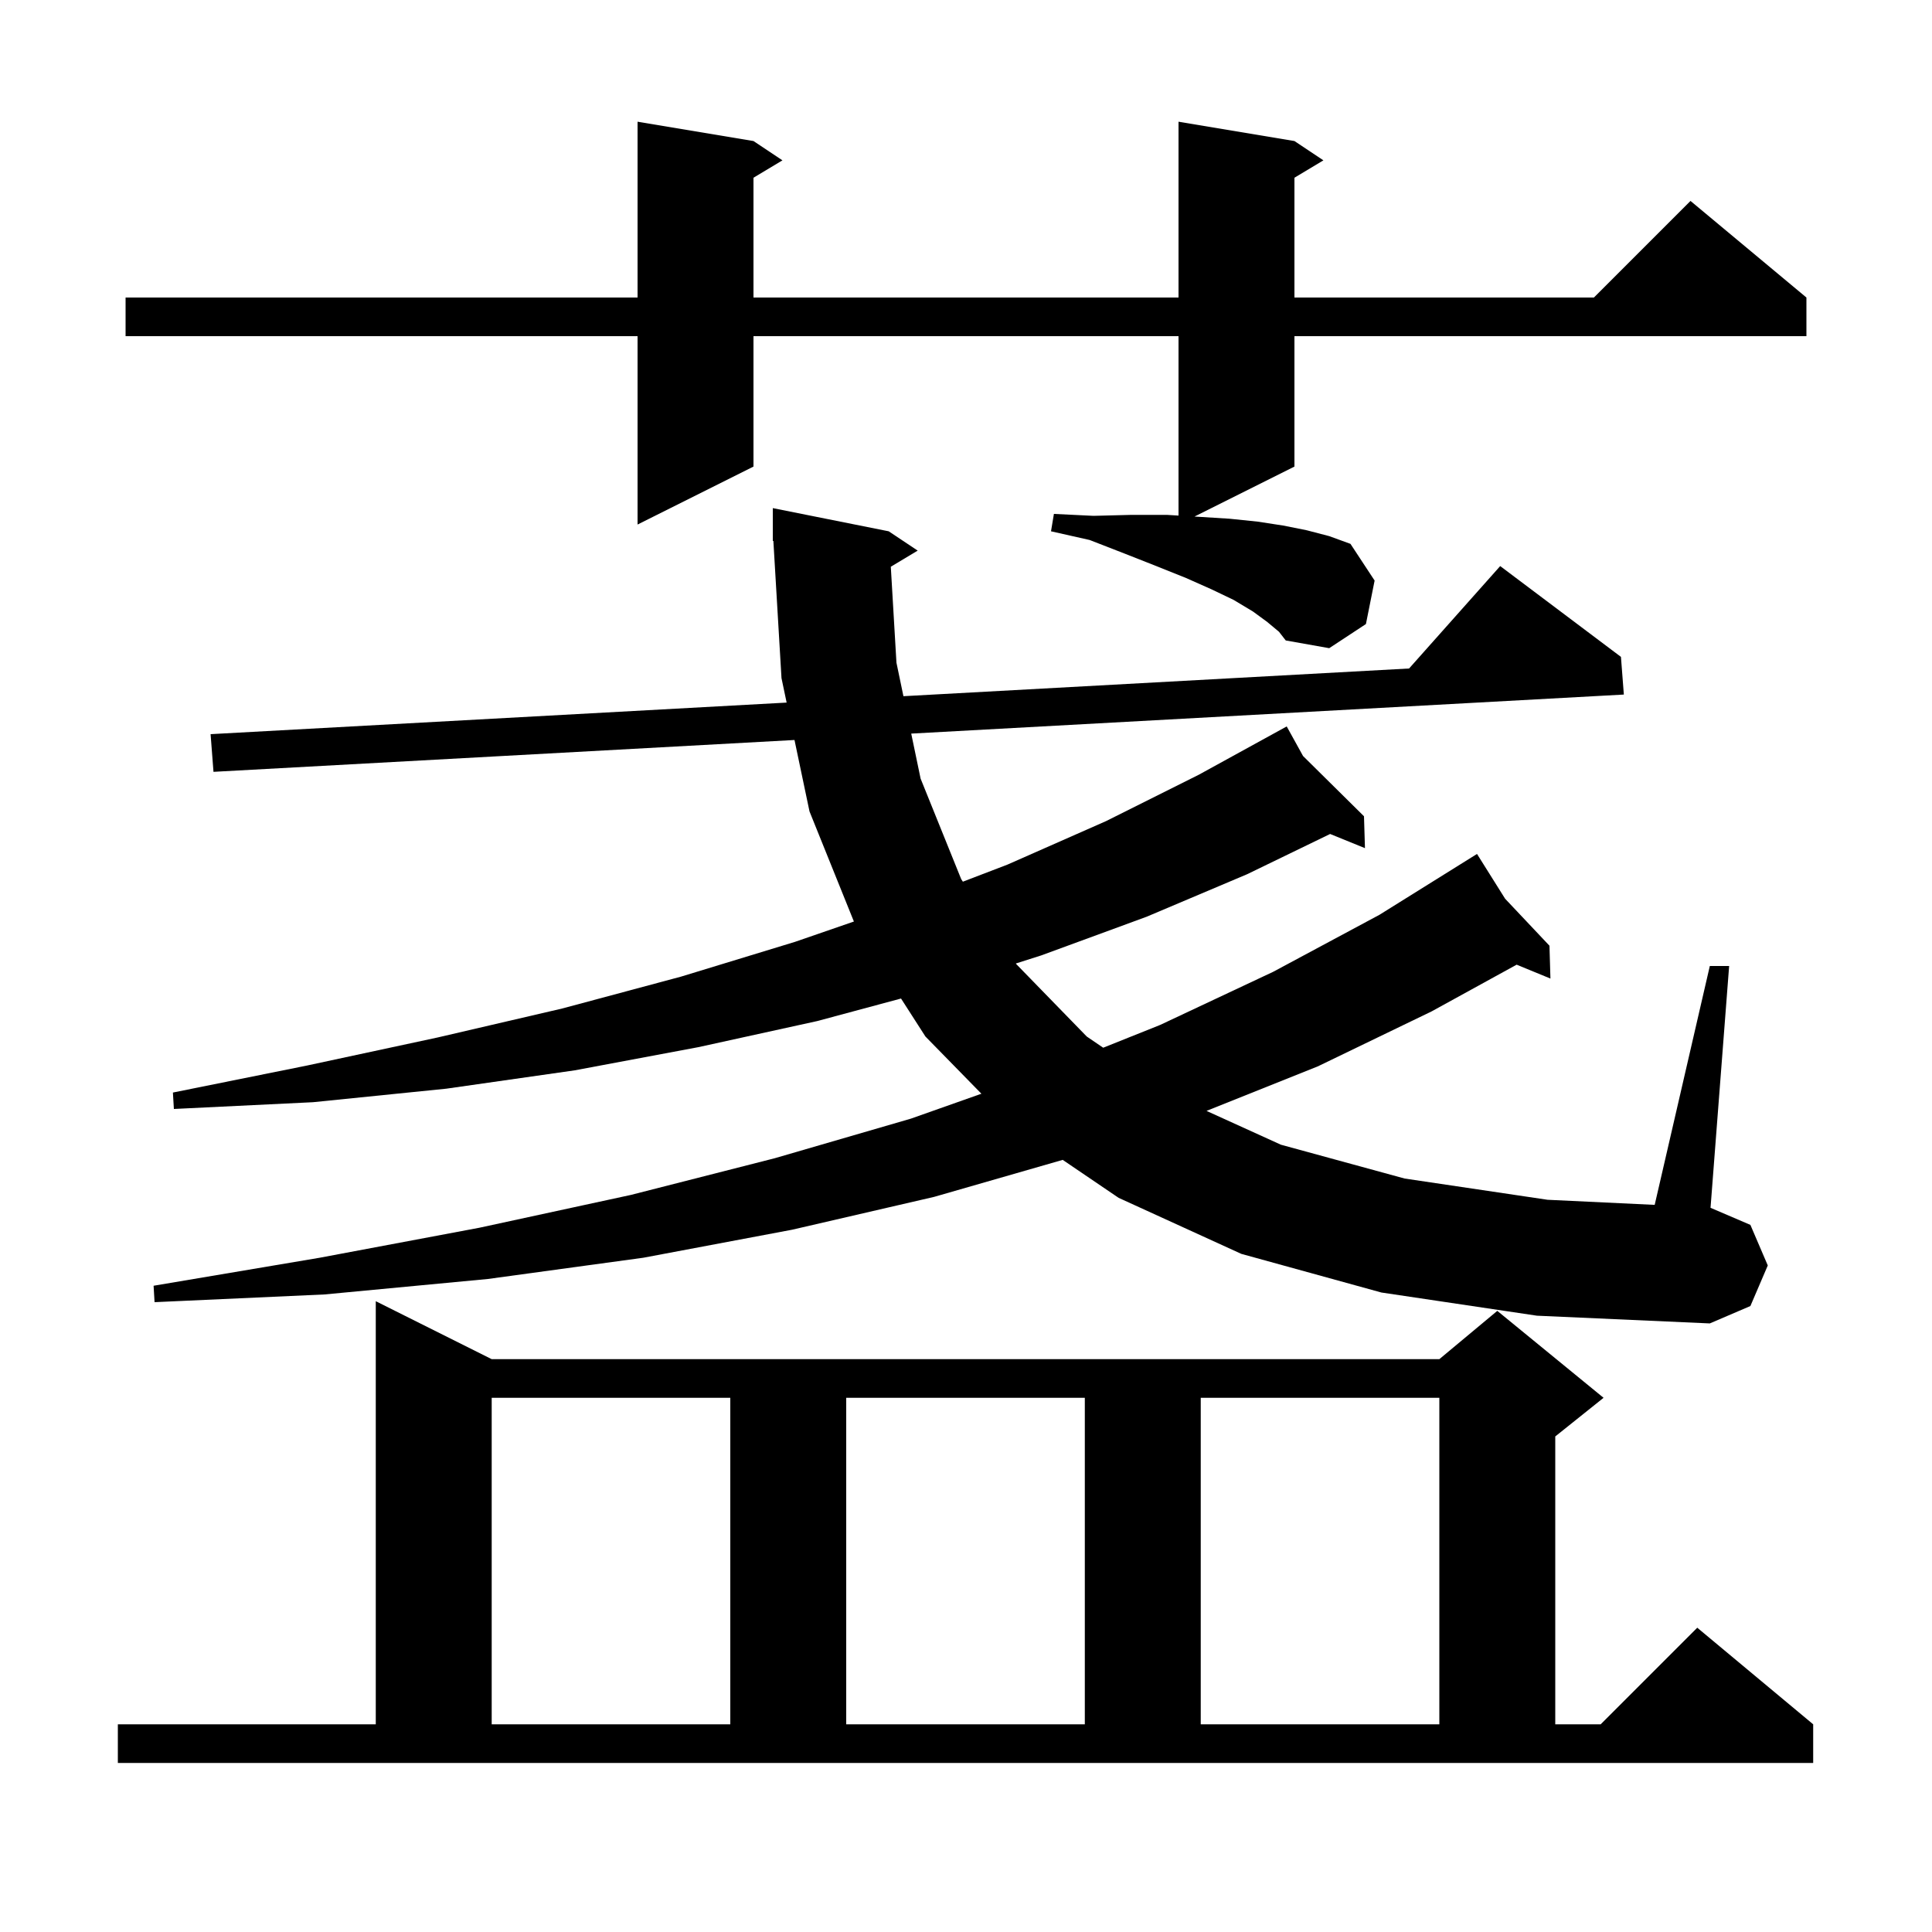 <svg xmlns="http://www.w3.org/2000/svg" xmlns:xlink="http://www.w3.org/1999/xlink" version="1.1" baseProfile="full" viewBox="0 0 200 200" width="200" height="200"><g fill="currentColor"><path d="M 12.2 178.5 L 38.9 178.5 L 38.9 134.7 L 50.9 140.7 L 149.0 140.7 L 155.0 135.7 L 166.0 144.7 L 161.0 148.7 L 161.0 178.5 L 165.7 178.5 L 175.7 168.5 L 187.7 178.5 L 187.7 182.5 L 12.2 182.5 Z M 50.9 144.7 L 50.9 178.5 L 75.6 178.5 L 75.6 144.7 Z M 87.6 144.7 L 87.6 178.5 L 112.3 178.5 L 112.3 144.7 Z M 124.3 144.7 L 124.3 178.5 L 149.0 178.5 L 149.0 144.7 Z M 92.216 58.67 L 92.8 68.6 L 93.523 72.07 L 145.867 69.202 L 155.3 58.6 L 167.8 68.0 L 168.1 71.9 L 94.33 75.942 L 95.3 80.6 L 99.5 91.0 L 99.676 91.272 L 104.3 89.5 L 114.5 85.0 L 124.1 80.2 L 133.2 75.2 L 134.892 78.263 L 141.2 84.5 L 141.3 87.8 L 137.694 86.333 L 129.1 90.5 L 118.7 94.9 L 107.8 98.9 L 105.162 99.741 L 105.2 99.8 L 112.5 107.3 L 114.202 108.459 L 120.1 106.1 L 131.8 100.6 L 142.8 94.7 L 152.9 88.4 L 155.808 93.035 L 160.4 97.9 L 160.5 101.3 L 157.002 99.863 L 148.2 104.7 L 136.4 110.4 L 124.9 115.0 L 132.6 118.5 L 145.4 122.0 L 160.2 124.2 L 171.293 124.728 L 177.0 100.0 L 179.0 100.0 L 177.074 125.032 L 181.2 126.8 L 183.0 131.0 L 181.2 135.2 L 177.0 137.0 L 159.1 136.2 L 143.0 133.8 L 128.5 129.8 L 115.8 124.0 L 110.011 120.07 L 96.7 123.9 L 82.0 127.3 L 66.6 130.2 L 50.5 132.4 L 33.6 134.0 L 16.0 134.8 L 15.9 133.1 L 33.1 130.2 L 49.6 127.1 L 65.3 123.7 L 80.2 119.9 L 94.3 115.8 L 101.595 113.222 L 95.8 107.3 L 93.274 103.367 L 84.6 105.7 L 72.3 108.4 L 59.5 110.8 L 46.2 112.7 L 32.4 114.1 L 18.0 114.8 L 17.9 113.1 L 31.8 110.3 L 45.3 107.4 L 58.2 104.4 L 70.5 101.1 L 82.3 97.5 L 88.395 95.396 L 83.8 84.0 L 82.246 76.604 L 22.1 79.9 L 21.8 76.0 L 81.432 72.732 L 80.9 70.2 L 80.059 55.995 L 80.0 56.0 L 80.0 52.6 L 92.0 55.0 L 95.0 57.0 Z M 131.2 64.4 L 129.7 63.3 L 127.7 62.1 L 125.4 61.0 L 122.7 59.8 L 119.7 58.6 L 116.4 57.3 L 112.8 55.9 L 108.8 55.0 L 109.1 53.2 L 113.2 53.4 L 117.1 53.3 L 120.8 53.3 L 122.0 53.373 L 122.0 34.8 L 78.0 34.8 L 78.0 48.3 L 66.0 54.3 L 66.0 34.8 L 13.0 34.8 L 13.0 30.8 L 66.0 30.8 L 66.0 12.6 L 78.0 14.6 L 81.0 16.6 L 78.0 18.4 L 78.0 30.8 L 122.0 30.8 L 122.0 12.6 L 134.0 14.6 L 137.0 16.6 L 134.0 18.4 L 134.0 30.8 L 165.0 30.8 L 175.0 20.8 L 187.0 30.8 L 187.0 34.8 L 134.0 34.8 L 134.0 48.3 L 123.654 53.473 L 124.1 53.5 L 127.3 53.7 L 130.2 54.0 L 132.8 54.4 L 135.3 54.9 L 137.6 55.5 L 139.8 56.3 L 142.3 60.1 L 141.4 64.6 L 137.6 67.1 L 133.1 66.3 L 132.4 65.4 Z "/></g></svg>